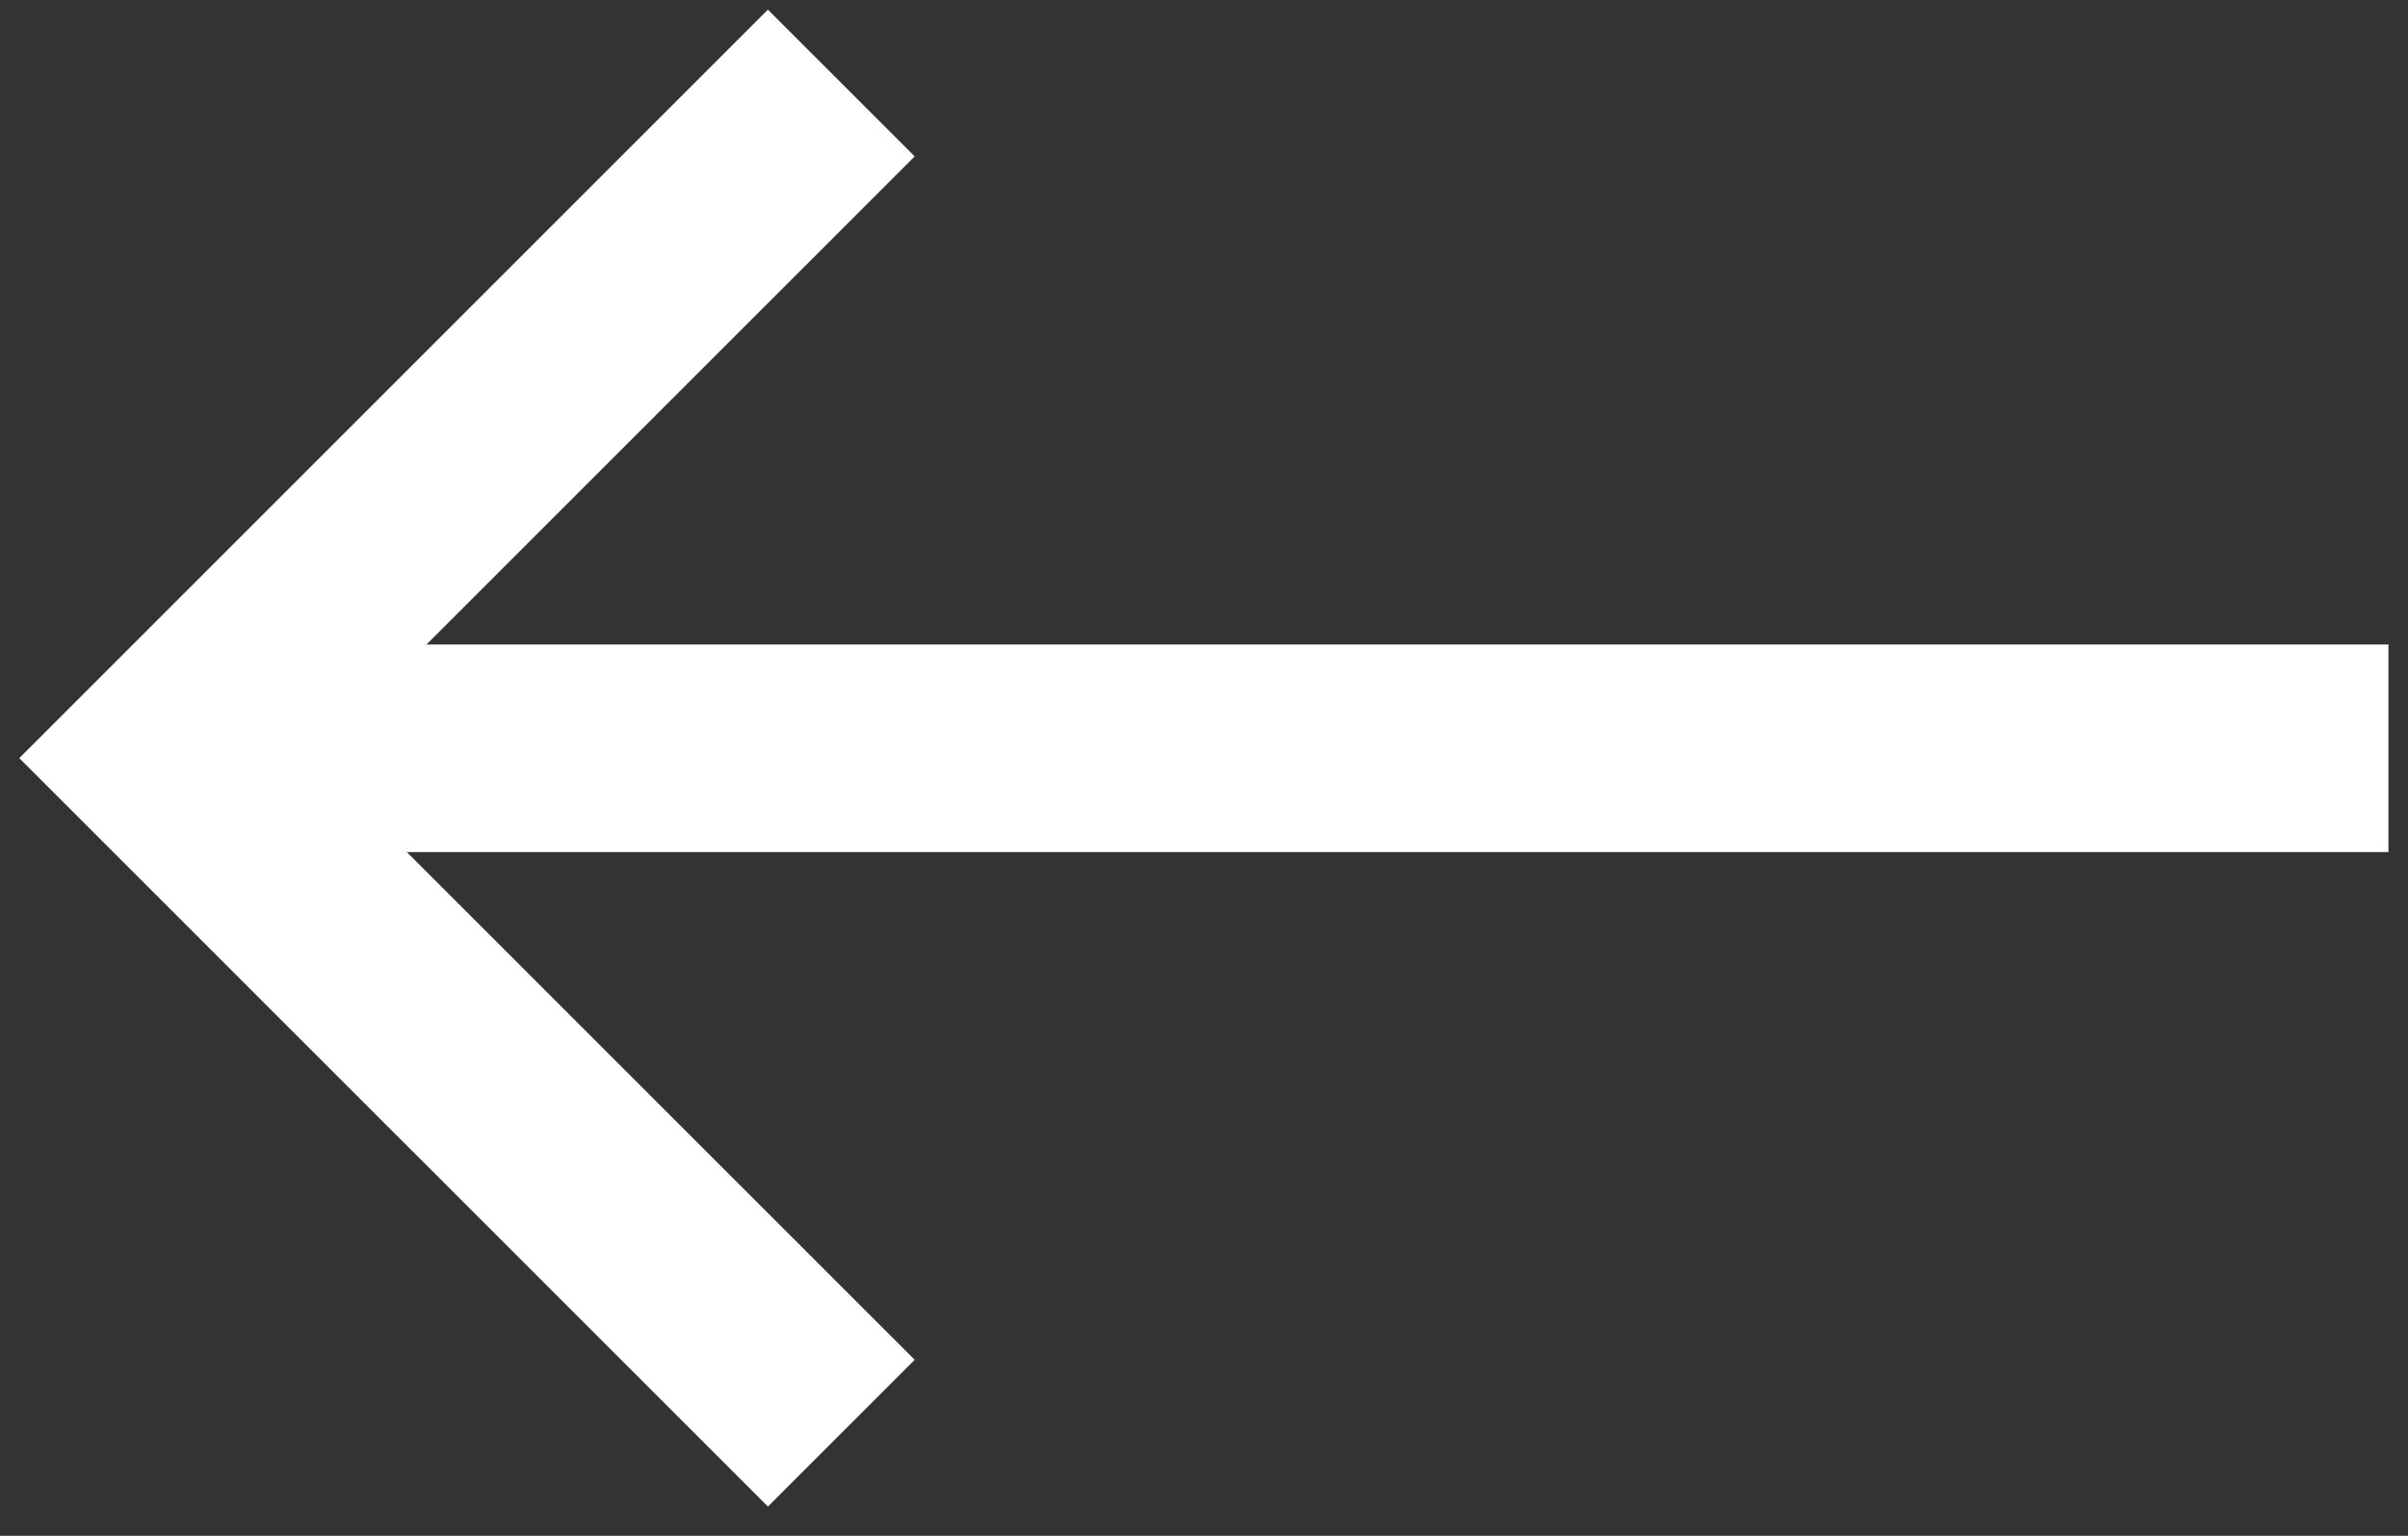 <svg width="58" height="37" viewBox="0 0 58 37" fill="none" xmlns="http://www.w3.org/2000/svg">
<rect x="0" y="0" width="58" height="37" fill="#333333" stroke="none"/>
<line x1="57.529" y1="18.027" x2="6.529" y2="18.027" stroke="white" stroke-width="5"/>
<path d="M20.264 2L4 18.264L20.264 34.527" stroke="white" stroke-width="5"/>
</svg>
